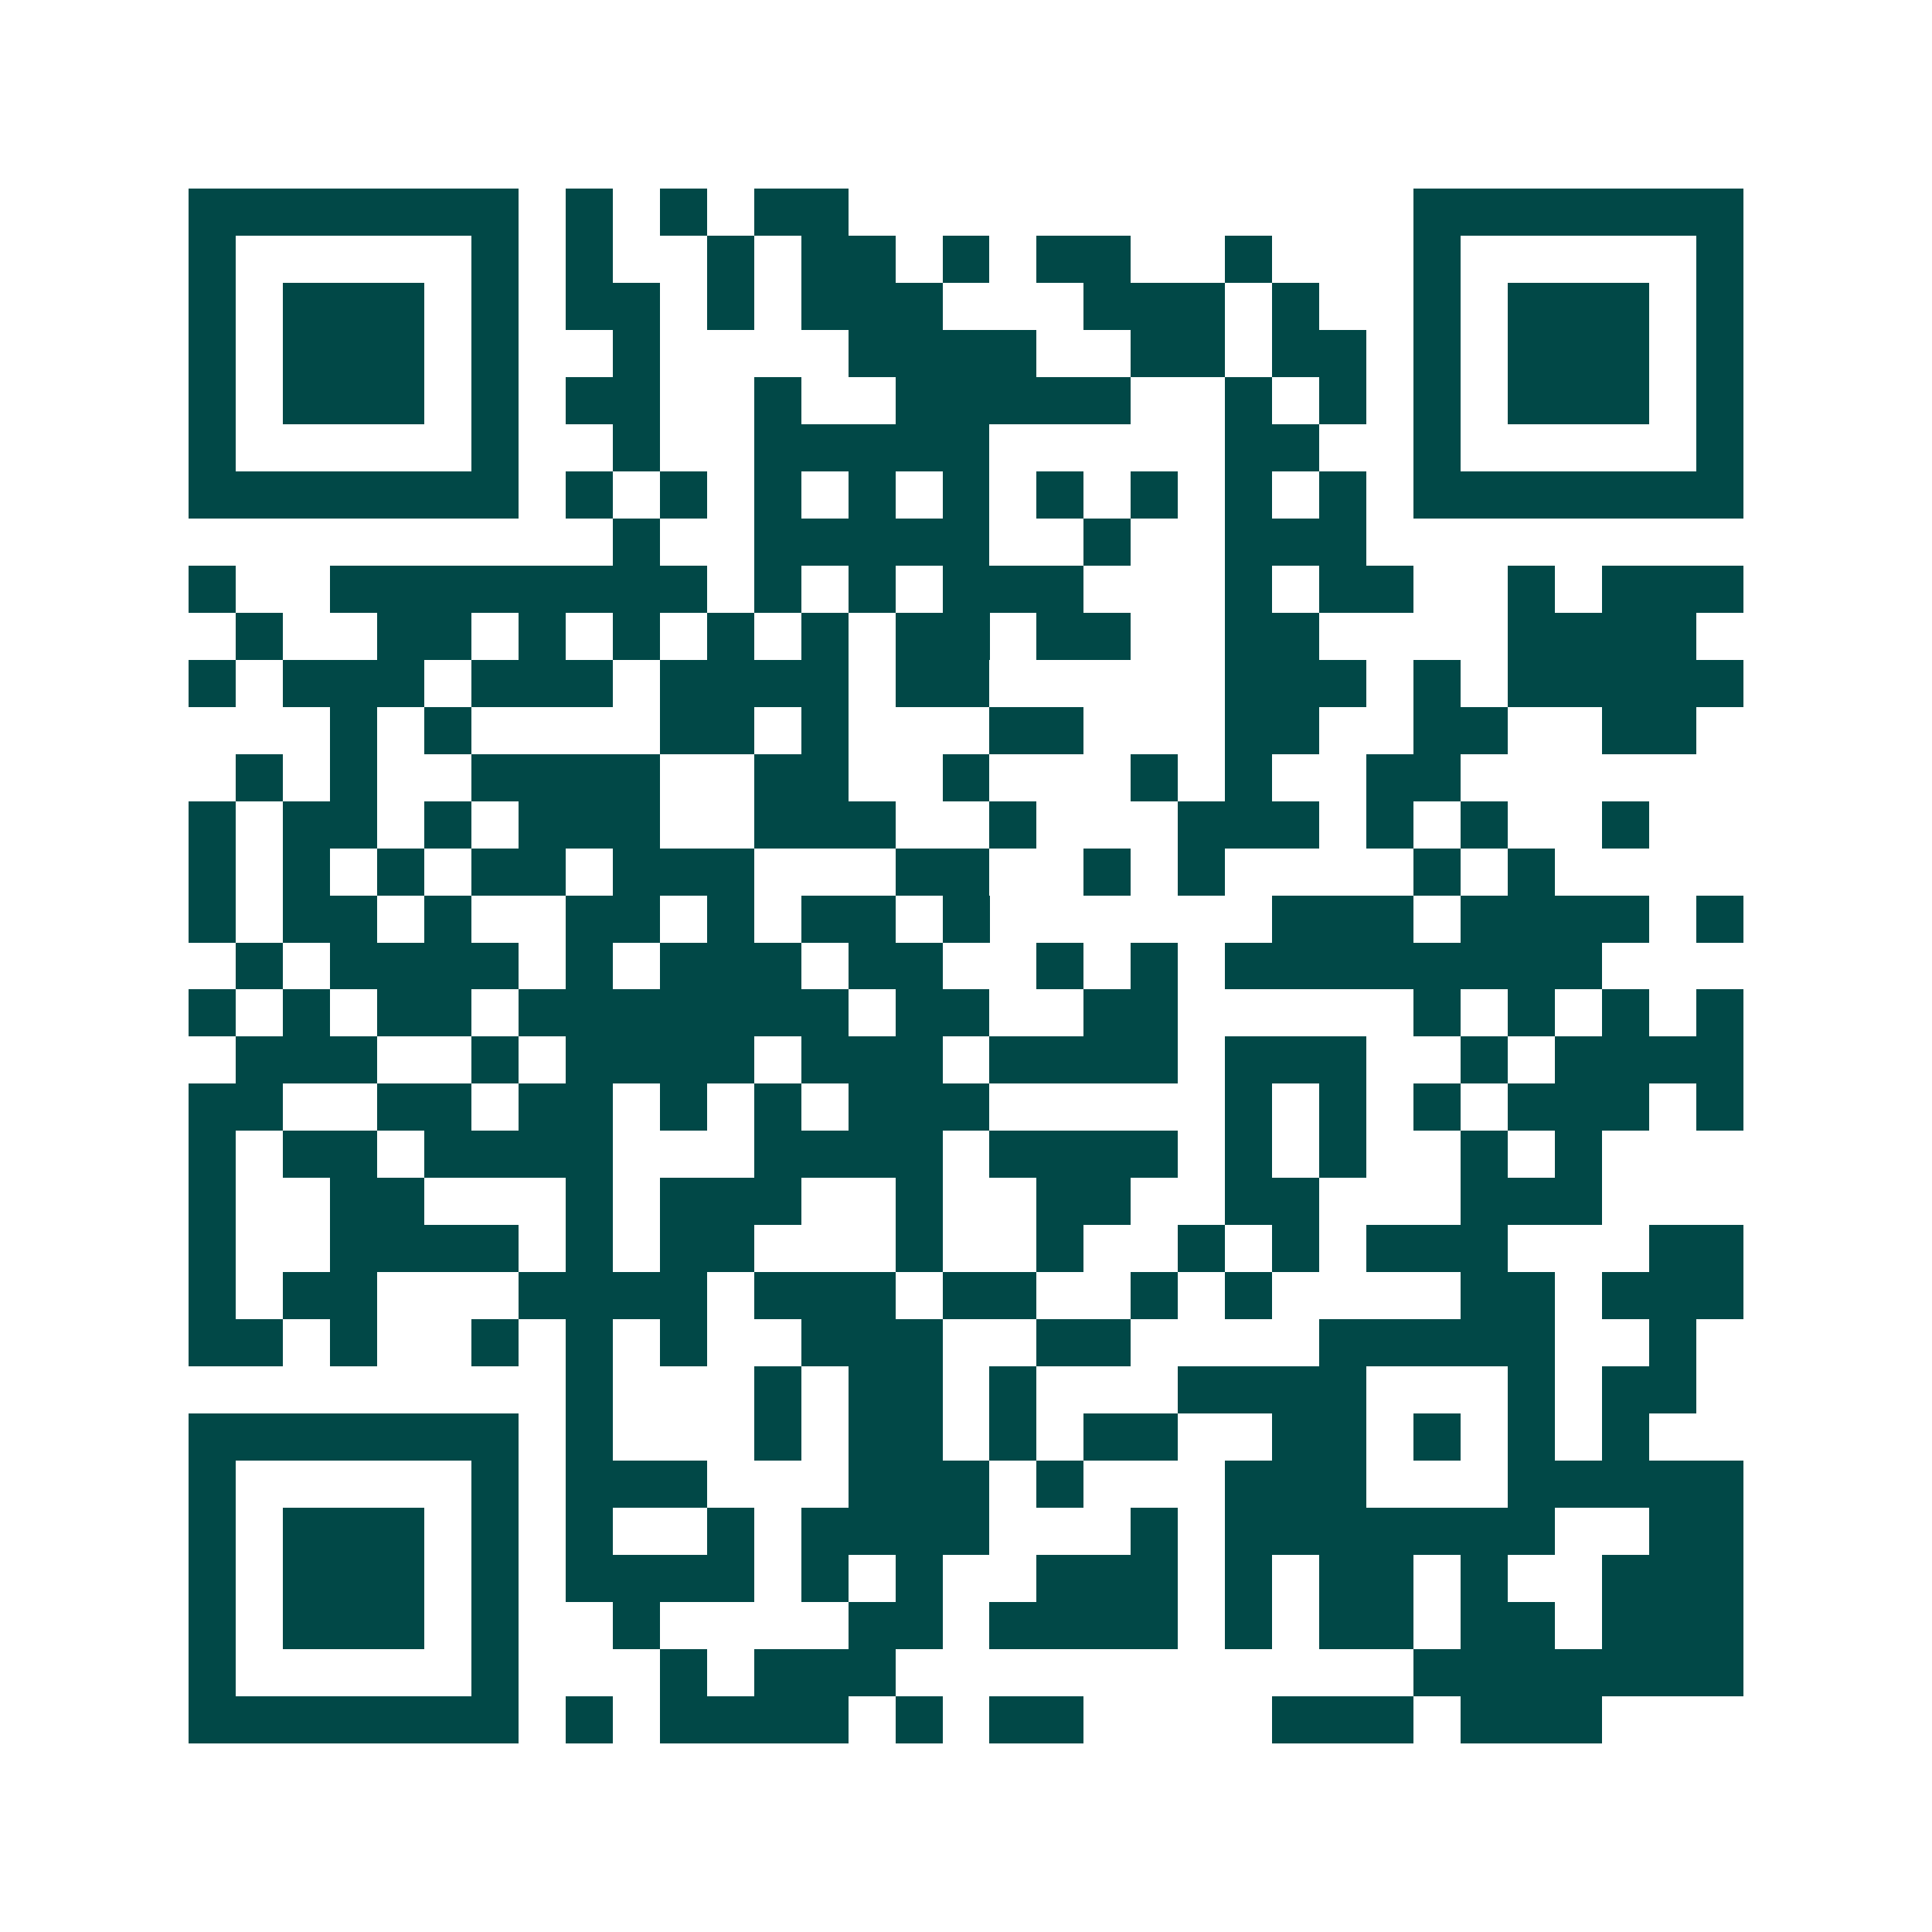 <svg xmlns="http://www.w3.org/2000/svg" width="200" height="200" viewBox="0 0 41 41" shape-rendering="crispEdges"><path fill="#ffffff" d="M0 0h41v41H0z"/><path stroke="#014847" d="M4 4.5h7m1 0h1m1 0h1m1 0h2m12 0h7M4 5.5h1m5 0h1m1 0h1m2 0h1m1 0h2m1 0h1m1 0h2m2 0h1m3 0h1m5 0h1M4 6.5h1m1 0h3m1 0h1m1 0h2m1 0h1m1 0h3m3 0h3m1 0h1m2 0h1m1 0h3m1 0h1M4 7.5h1m1 0h3m1 0h1m2 0h1m4 0h4m2 0h2m1 0h2m1 0h1m1 0h3m1 0h1M4 8.5h1m1 0h3m1 0h1m1 0h2m2 0h1m2 0h5m2 0h1m1 0h1m1 0h1m1 0h3m1 0h1M4 9.5h1m5 0h1m2 0h1m2 0h5m5 0h2m2 0h1m5 0h1M4 10.5h7m1 0h1m1 0h1m1 0h1m1 0h1m1 0h1m1 0h1m1 0h1m1 0h1m1 0h1m1 0h7M13 11.5h1m2 0h5m2 0h1m2 0h3M4 12.5h1m2 0h8m1 0h1m1 0h1m1 0h3m3 0h1m1 0h2m2 0h1m1 0h3M5 13.5h1m2 0h2m1 0h1m1 0h1m1 0h1m1 0h1m1 0h2m1 0h2m2 0h2m4 0h4M4 14.5h1m1 0h3m1 0h3m1 0h4m1 0h2m5 0h3m1 0h1m1 0h5M7 15.5h1m1 0h1m4 0h2m1 0h1m3 0h2m3 0h2m2 0h2m2 0h2M5 16.5h1m1 0h1m2 0h4m2 0h2m2 0h1m3 0h1m1 0h1m2 0h2M4 17.5h1m1 0h2m1 0h1m1 0h3m2 0h3m2 0h1m3 0h3m1 0h1m1 0h1m2 0h1M4 18.5h1m1 0h1m1 0h1m1 0h2m1 0h3m3 0h2m2 0h1m1 0h1m4 0h1m1 0h1M4 19.5h1m1 0h2m1 0h1m2 0h2m1 0h1m1 0h2m1 0h1m6 0h3m1 0h4m1 0h1M5 20.5h1m1 0h4m1 0h1m1 0h3m1 0h2m2 0h1m1 0h1m1 0h8M4 21.5h1m1 0h1m1 0h2m1 0h7m1 0h2m2 0h2m5 0h1m1 0h1m1 0h1m1 0h1M5 22.5h3m2 0h1m1 0h4m1 0h3m1 0h4m1 0h3m2 0h1m1 0h4M4 23.5h2m2 0h2m1 0h2m1 0h1m1 0h1m1 0h3m5 0h1m1 0h1m1 0h1m1 0h3m1 0h1M4 24.5h1m1 0h2m1 0h4m3 0h4m1 0h4m1 0h1m1 0h1m2 0h1m1 0h1M4 25.5h1m2 0h2m3 0h1m1 0h3m2 0h1m2 0h2m2 0h2m3 0h3M4 26.5h1m2 0h4m1 0h1m1 0h2m3 0h1m2 0h1m2 0h1m1 0h1m1 0h3m3 0h2M4 27.5h1m1 0h2m3 0h4m1 0h3m1 0h2m2 0h1m1 0h1m4 0h2m1 0h3M4 28.5h2m1 0h1m2 0h1m1 0h1m1 0h1m2 0h3m2 0h2m4 0h5m2 0h1M12 29.5h1m3 0h1m1 0h2m1 0h1m3 0h4m3 0h1m1 0h2M4 30.5h7m1 0h1m3 0h1m1 0h2m1 0h1m1 0h2m2 0h2m1 0h1m1 0h1m1 0h1M4 31.5h1m5 0h1m1 0h3m3 0h3m1 0h1m3 0h3m3 0h5M4 32.5h1m1 0h3m1 0h1m1 0h1m2 0h1m1 0h4m3 0h1m1 0h7m2 0h2M4 33.5h1m1 0h3m1 0h1m1 0h4m1 0h1m1 0h1m2 0h3m1 0h1m1 0h2m1 0h1m2 0h3M4 34.5h1m1 0h3m1 0h1m2 0h1m4 0h2m1 0h4m1 0h1m1 0h2m1 0h2m1 0h3M4 35.5h1m5 0h1m3 0h1m1 0h3m11 0h7M4 36.5h7m1 0h1m1 0h4m1 0h1m1 0h2m4 0h3m1 0h3"/></svg>
